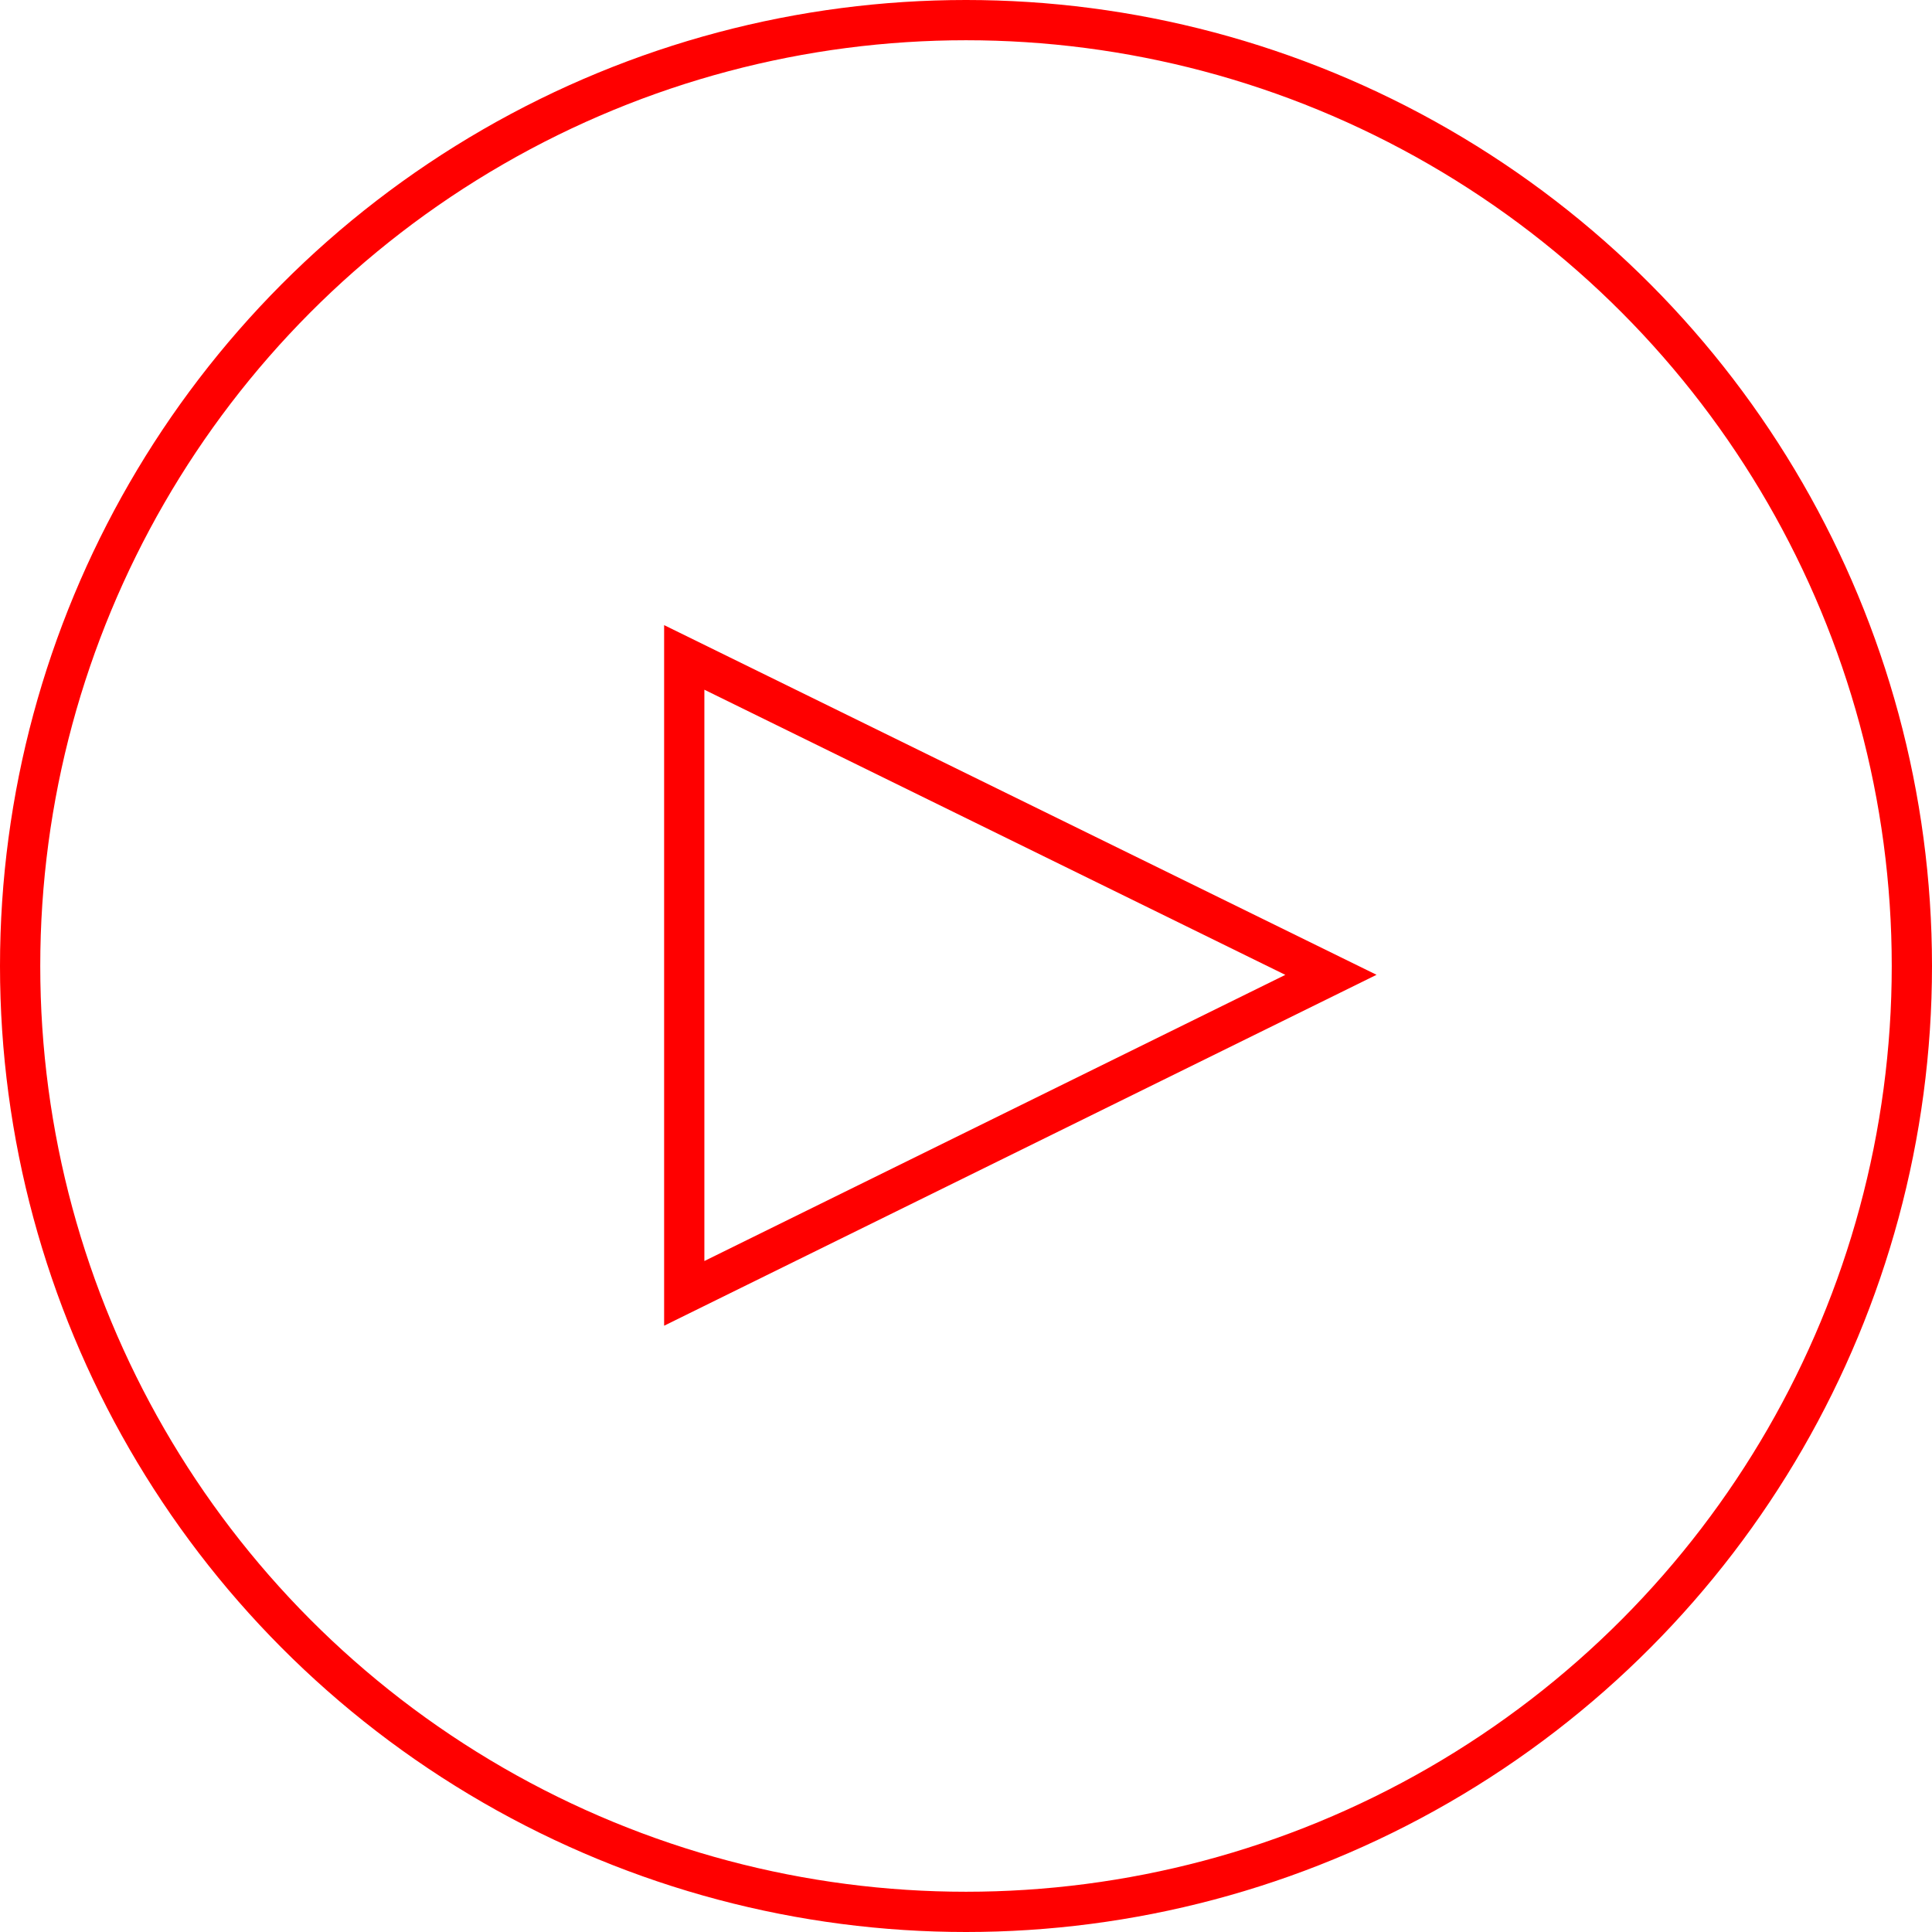 
<svg xmlns="http://www.w3.org/2000/svg" viewBox="-8639 -9391 72 72">
  <defs>
    <style>
      .cls-1 {
        fill: rgba(0,0,0,0);
      }

      .cls-1, .cls-2 {
        stroke: red;
        stroke-width: 1.5px;
      }

      .cls-2, .cls-4 {
        fill: none;
      }

      .cls-3 {
        stroke: none;
      }
    </style>
  </defs>
  <g id="Groupe_22" data-name="Groupe 22" transform="translate(-9440 -9561)">
    <g id="Ellipse_3" data-name="Ellipse 3" class="cls-1" transform="translate(801 170)">
      <circle class="cls-3" cx="36" cy="36" r="36"/>
      <circle class="cls-4" cx="36" cy="36" r="35.25"/>
    </g>
    <path id="Tracé_29" data-name="Tracé 29" class="cls-2" d="M-9094-9596l24.1,11.829L-9094-9572.3Z" transform="translate(9920.5 9790.5)"/>
  </g>
</svg>
